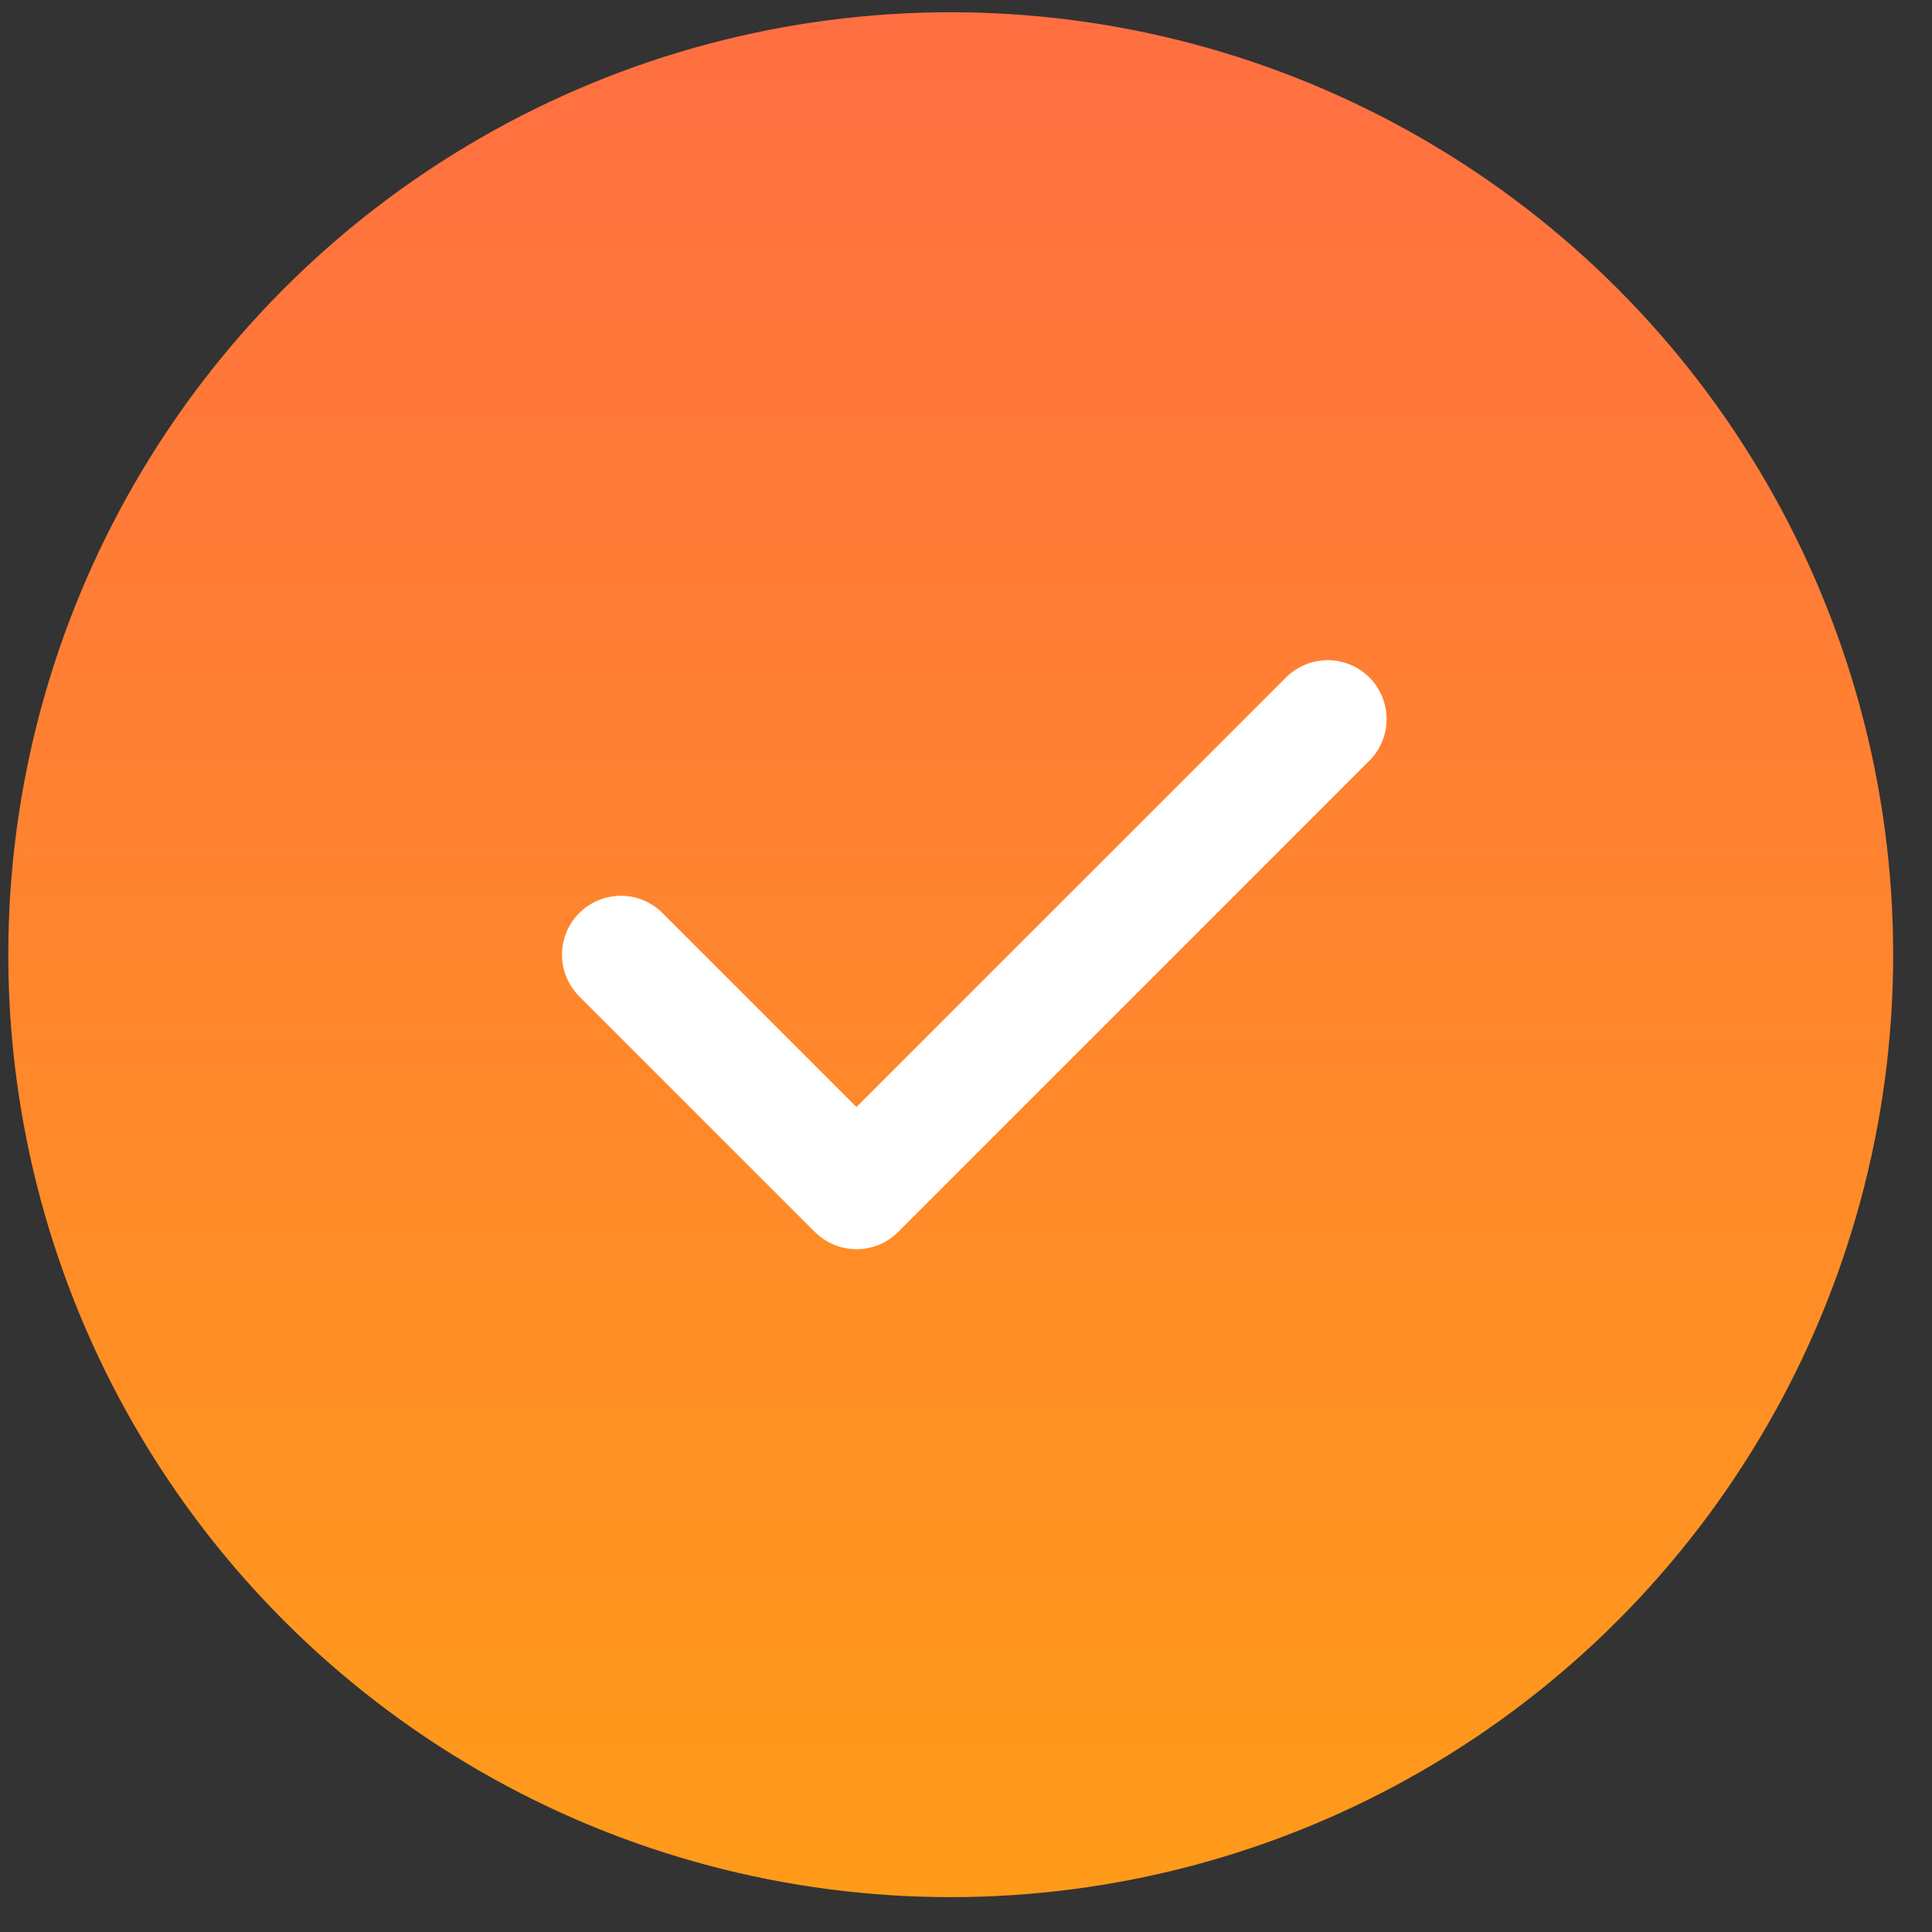 <svg width="41" height="41" viewBox="0 0 41 41" fill="none" xmlns="http://www.w3.org/2000/svg">
<rect x="0" y="0" width="41" height="41" fill="#333333" stroke="none"/>
<circle cx="20.176" cy="20.26" r="20" fill="url(#paint0_linear_423_5416)"/>
<path d="M28.176 15.26L18.176 25.26L13.176 20.26" stroke="white" stroke-width="2.5" stroke-linecap="round" stroke-linejoin="round"/>
<defs>
<linearGradient id="paint0_linear_423_5416" x1="20.176" y1="0.26" x2="20.176" y2="40.26" gradientUnits="userSpaceOnUse">
<stop stop-color="#FF6F42"/>
<stop offset="1" stop-color="#FF9B19"/>
</linearGradient>
</defs>
</svg>
